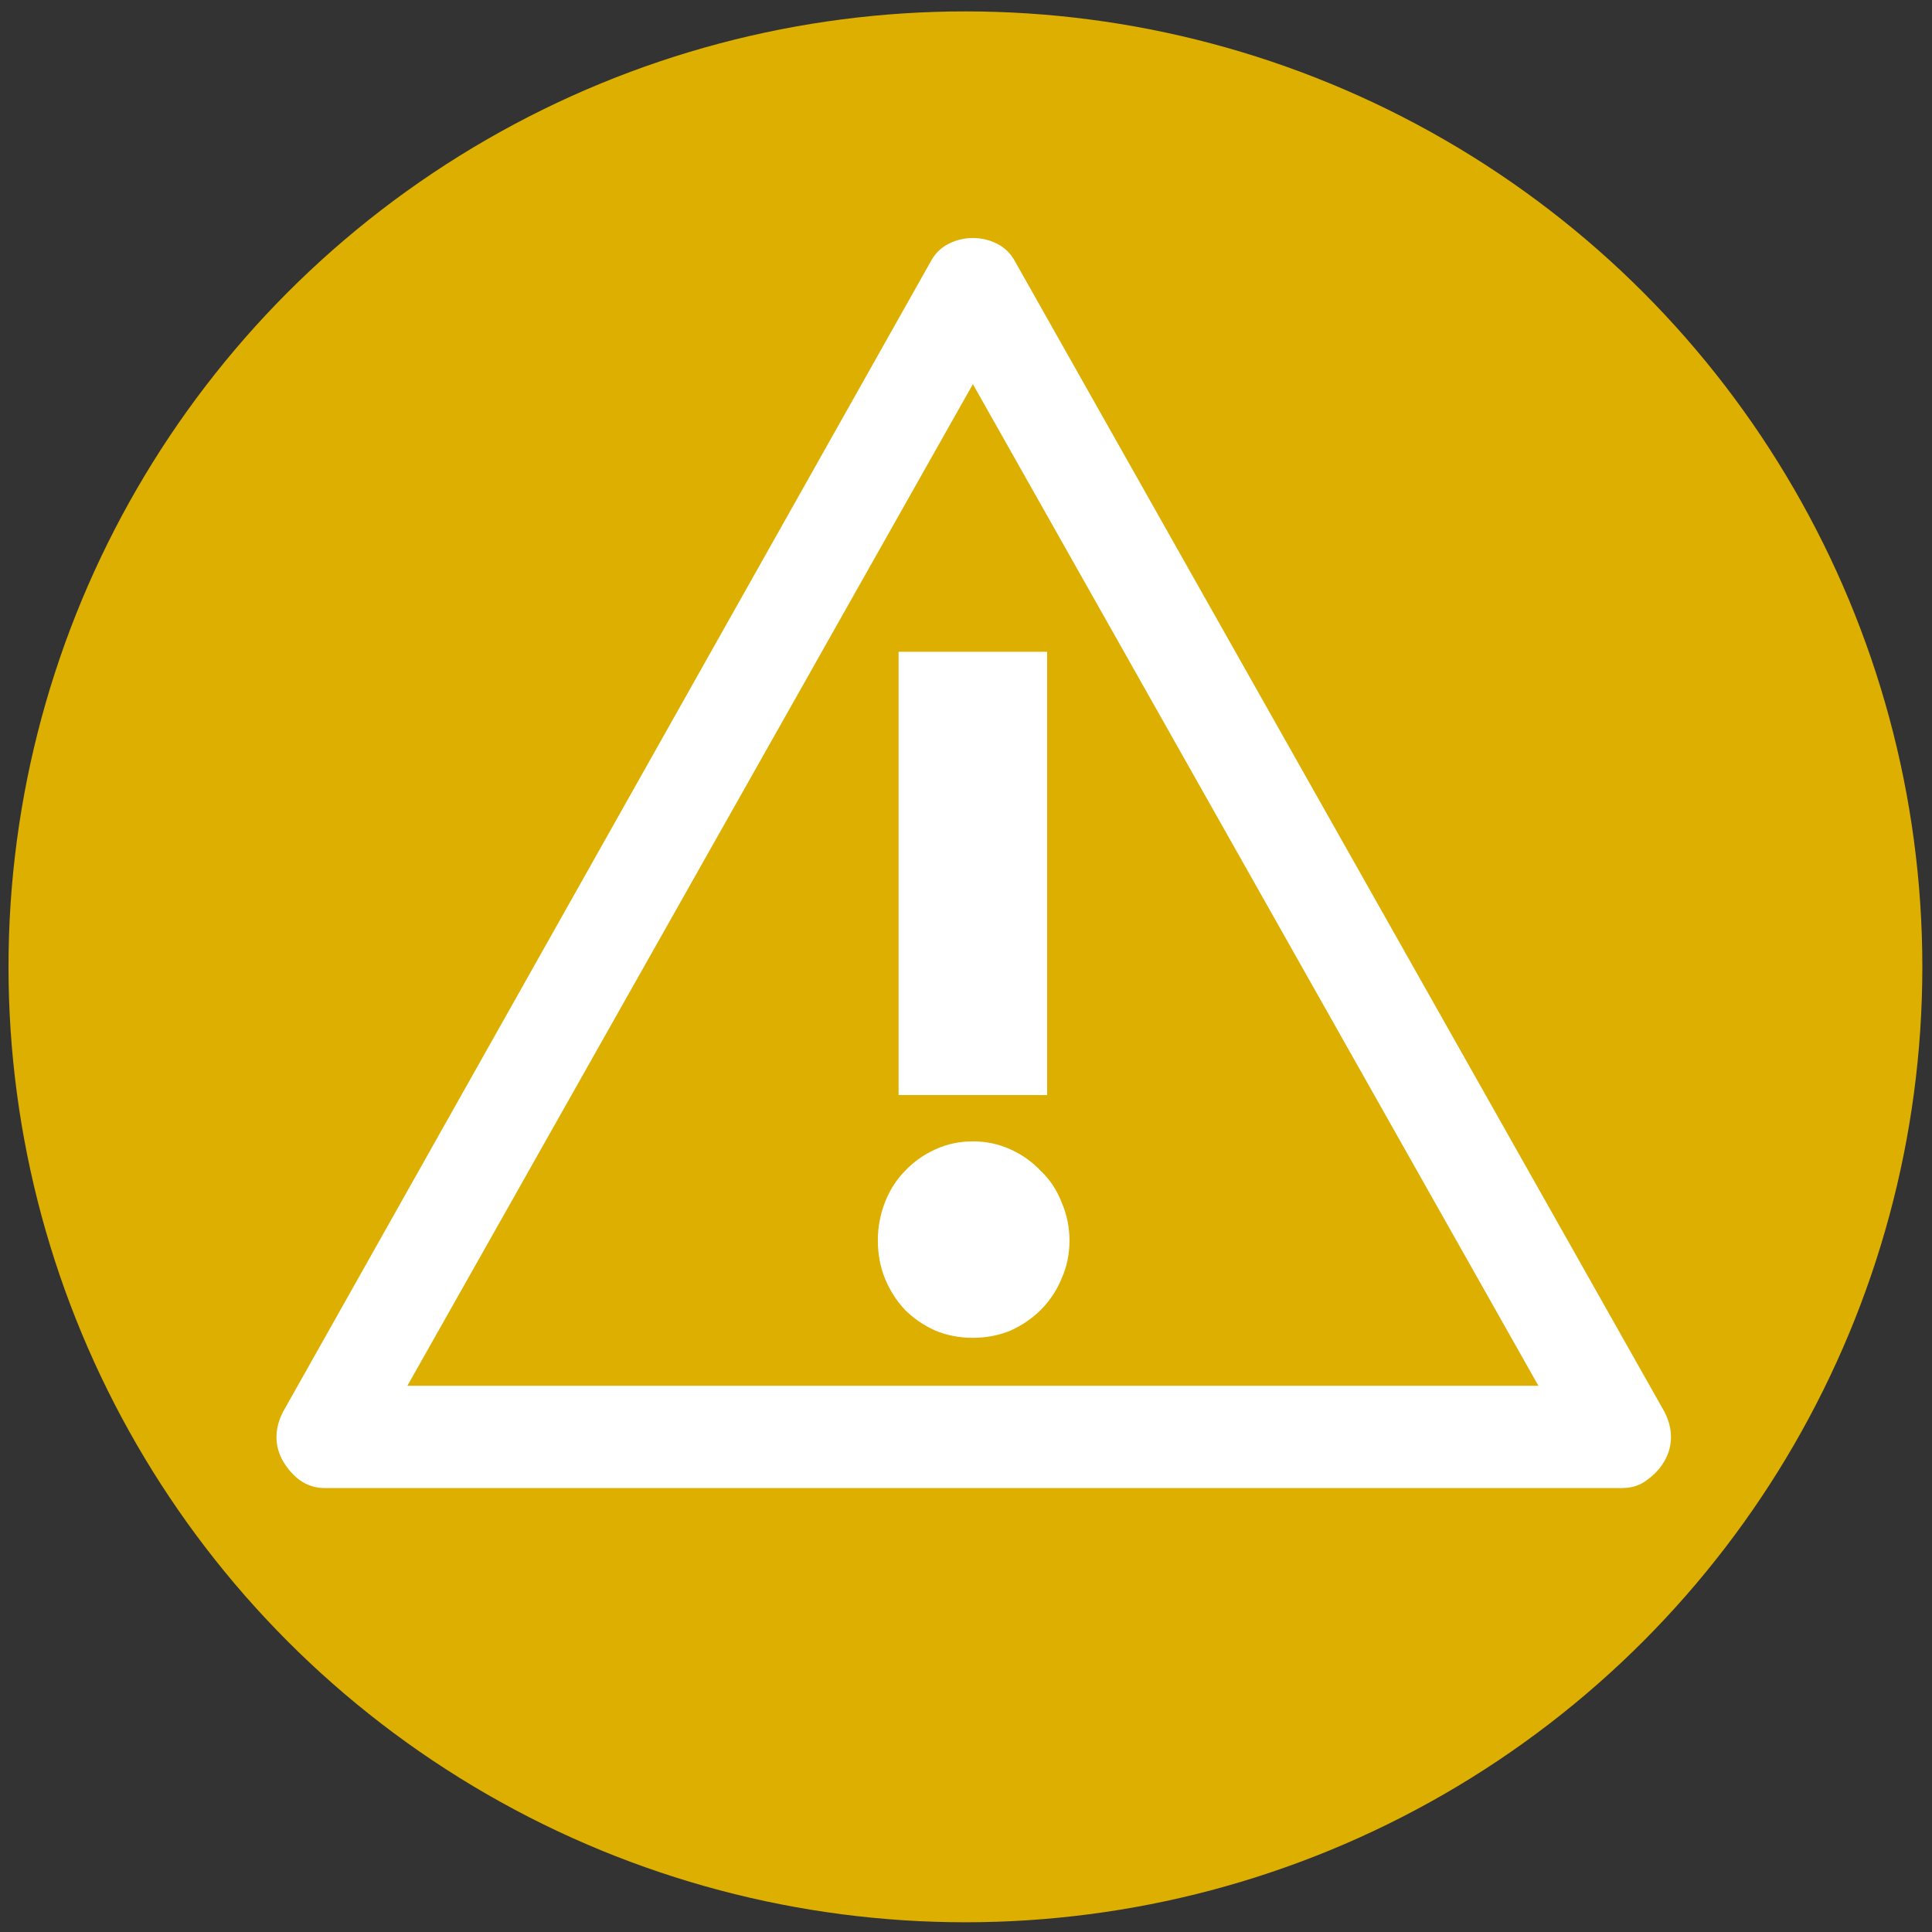 <?xml version="1.0" encoding="UTF-8" standalone="no"?>
<!-- Created with Inkscape (http://www.inkscape.org/) -->

<svg
   xmlns:dc="http://purl.org/dc/elements/1.1/"
   xmlns:cc="http://creativecommons.org/ns#"
   xmlns:rdf="http://www.w3.org/1999/02/22-rdf-syntax-ns#"
   xmlns:svg="http://www.w3.org/2000/svg"
   xmlns="http://www.w3.org/2000/svg"
   xmlns:sodipodi="http://sodipodi.sourceforge.net/DTD/sodipodi-0.dtd"
   xmlns:inkscape="http://www.inkscape.org/namespaces/inkscape"
   width="30mm"
   height="30mm"
   viewBox="0 0 30 30"
   version="1.1"
   id="svg8"
   inkscape:version="0.92.4 (5da689c313, 2019-01-14)"
   sodipodi:docname="result-warning.svg">
  <rect x="0" y="0" width="30" height="30" fill="#333333" stroke="none"/>
  <defs
     id="defs2">
    <inkscape:path-effect
       effect="spiro"
       id="path-effect831"
       is_visible="true" />
  </defs>
  <sodipodi:namedview
     id="base"
     pagecolor="#ffffff"
     bordercolor="#666666"
     borderopacity="1.0"
     inkscape:pageopacity="0.0"
     inkscape:pageshadow="2"
     inkscape:zoom="5.6"
     inkscape:cx="102.28993"
     inkscape:cy="113.44001"
     inkscape:document-units="mm"
     inkscape:current-layer="layer1"
     showgrid="false"
     inkscape:window-width="3840"
     inkscape:window-height="2035"
     inkscape:window-x="-13"
     inkscape:window-y="-13"
     inkscape:window-maximized="1" />
  <g
     inkscape:label="Vrstva 1"
     inkscape:groupmode="layer"
     id="layer1"
     transform="translate(0,-267)">
    <ellipse
       style="fill:#dcaf00;fill-opacity:1;stroke:none;stroke-width:1.134;stroke-linejoin:miter;stroke-miterlimit:4;stroke-dasharray:none;stroke-opacity:1;paint-order:stroke fill markers"
       id="path837"
       cx="14.991"
       cy="282.013"
       rx="14.859"
       ry="14.836" />
    <g
       aria-label="⚠"
       style="font-style:normal;font-variant:normal;font-weight:normal;font-stretch:normal;font-size:25.4px;line-height:1.25;font-family:sans-serif;-inkscape-font-specification:sans-serif;letter-spacing:0px;word-spacing:0px;fill:#ffffff;fill-opacity:1;stroke:none;stroke-width:0.265"
       id="text841">
      <path
         d="M 25.202,290.106 H 5.036 q -0.211,0 -0.384,-0.124 -0.161,-0.124 -0.26,-0.298 -0.099,-0.174 -0.099,-0.372 0,-0.186 0.099,-0.384 L 14.462,271.043 q 0.099,-0.174 0.273,-0.26 0.174,-0.087 0.372,-0.087 0.198,0 0.372,0.087 0.174,0.087 0.273,0.26 l 10.096,17.884 q 0.099,0.198 0.099,0.384 0,0.198 -0.099,0.372 -0.099,0.174 -0.273,0.298 -0.161,0.124 -0.372,0.124 z M 6.326,288.518 H 23.888 l -8.781,-15.553 z m 9.934,-4.514 h -2.307 v -6.883 h 2.307 z m 0.347,2.257 q 0,0.322 -0.124,0.595 -0.112,0.273 -0.322,0.484 -0.198,0.198 -0.471,0.322 -0.273,0.112 -0.583,0.112 -0.31,0 -0.583,-0.112 -0.273,-0.124 -0.471,-0.322 -0.198,-0.211 -0.31,-0.484 -0.112,-0.273 -0.112,-0.595 0,-0.31 0.112,-0.595 0.112,-0.285 0.31,-0.484 0.198,-0.211 0.471,-0.335 0.273,-0.124 0.583,-0.124 0.31,0 0.583,0.124 0.273,0.124 0.471,0.335 0.211,0.198 0.322,0.484 0.124,0.285 0.124,0.595 z"
         style="font-size:25.4px;fill:#ffffff;fill-opacity:1;stroke-width:0.265"
         id="path1445"
         inkscape:connector-curvature="0" />
    </g>
  </g>
</svg>
